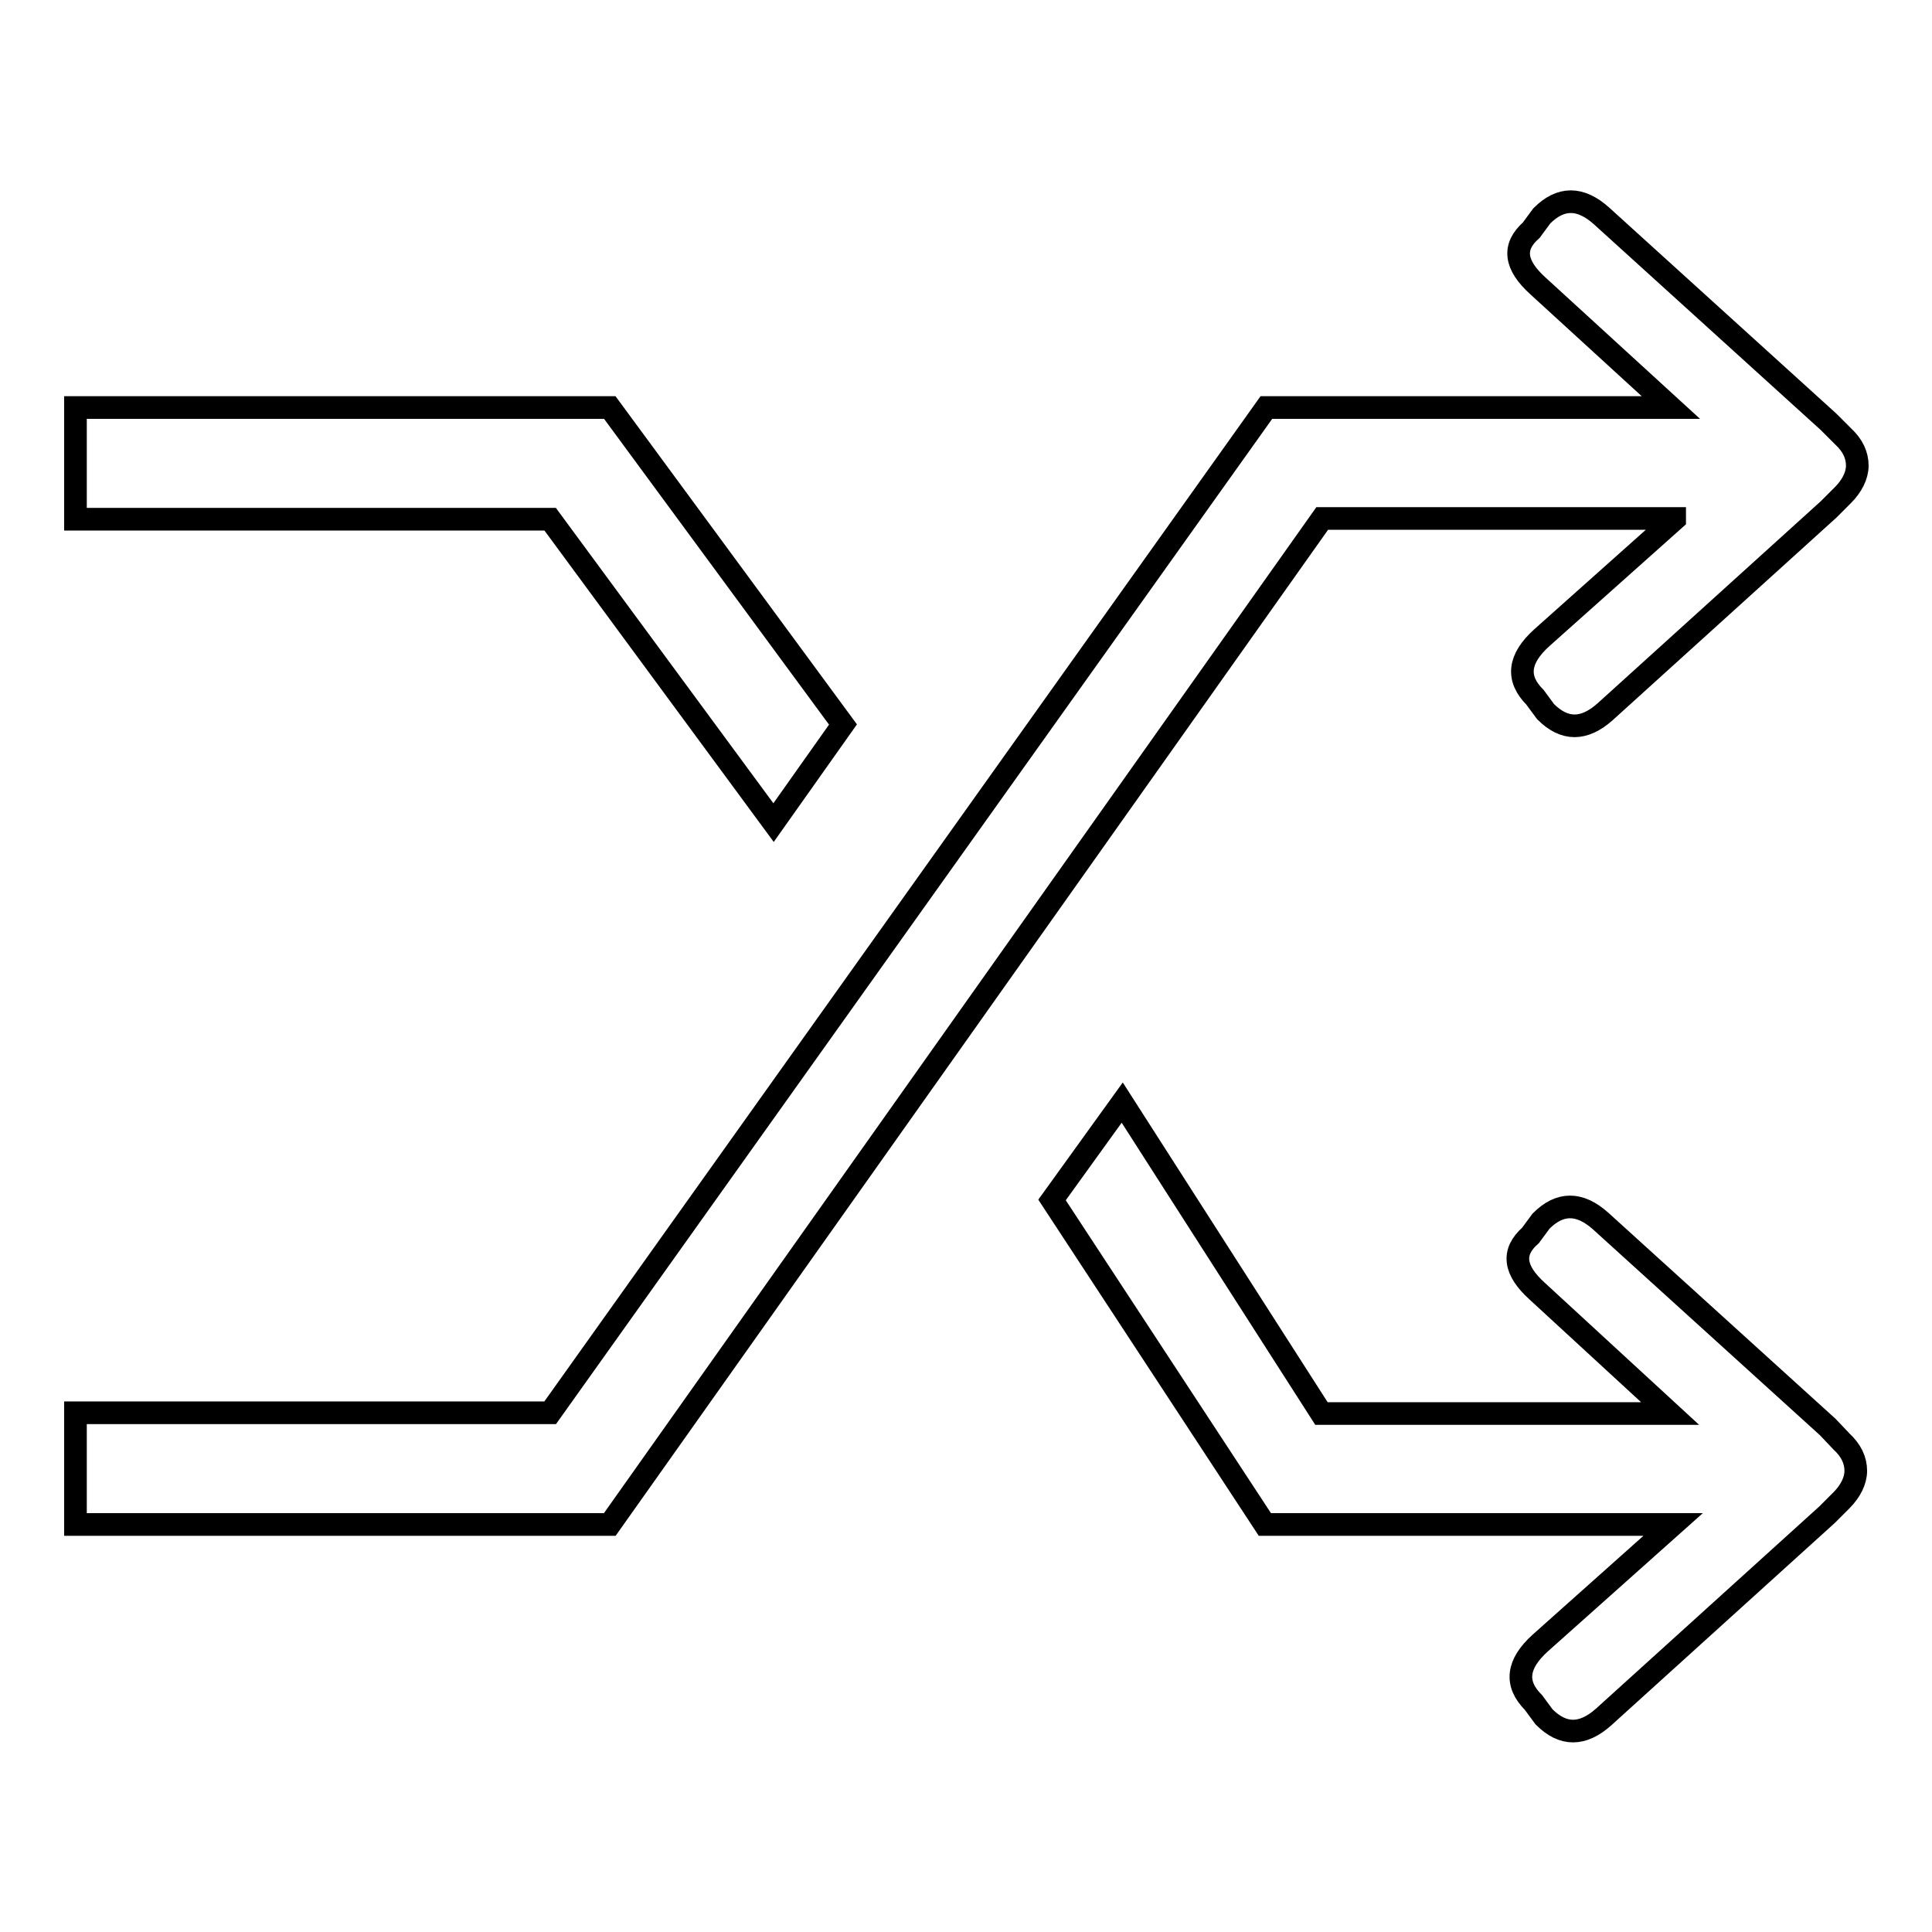 <?xml version="1.0" encoding="utf-8"?>
<!-- Svg Vector Icons : http://www.onlinewebfonts.com/icon -->
<!DOCTYPE svg PUBLIC "-//W3C//DTD SVG 1.1//EN" "http://www.w3.org/Graphics/SVG/1.1/DTD/svg11.dtd">
<svg version="1.1" xmlns="http://www.w3.org/2000/svg" xmlns:xlink="http://www.w3.org/1999/xlink" x="0px" y="0px" viewBox="0 0 256 256" enable-background="new 0 0 256 256" xml:space="preserve">
<g><g><g><path stroke-width="3" fill-opacity="0" stroke="#000000"  d="M102.5,109l9.2-13L80.8,54H10v14.8h62.9L102.5,109z M221.9,68.8l-17.6,15.7c-3.1,2.8-3.4,5.4-0.9,7.9l1.4,1.9c2.5,2.5,5.1,2.5,7.9,0l29.6-26.8l1.9-1.9c1.2-1.2,1.9-2.6,1.9-3.9c0-1.4-0.6-2.7-1.9-3.9l-1.9-1.9l-30.1-27.3c-2.8-2.5-5.4-2.5-7.9,0l-1.4,1.9c-2.5,2.2-2.2,4.6,0.9,7.4L221.4,54h-53.6L72.9,187.2H10V202h70.8l94.4-133.3H221.9z M242.2,189.1l-30.1-27.3c-2.8-2.5-5.4-2.5-7.9,0l-1.4,1.9c-2.5,2.2-2.2,4.6,0.9,7.4l17.6,16.2h-46.2l-26.4-41.2l-9.3,12.9l28.2,43h54.1l-17.6,15.7c-3.1,2.8-3.4,5.4-0.9,7.9l1.4,1.9c2.5,2.5,5.1,2.5,7.9,0l29.6-26.8l1.9-1.9c1.2-1.2,1.9-2.6,1.9-3.9c0-1.4-0.6-2.7-1.9-3.9L242.2,189.1z"/></g></g></g>
</svg>